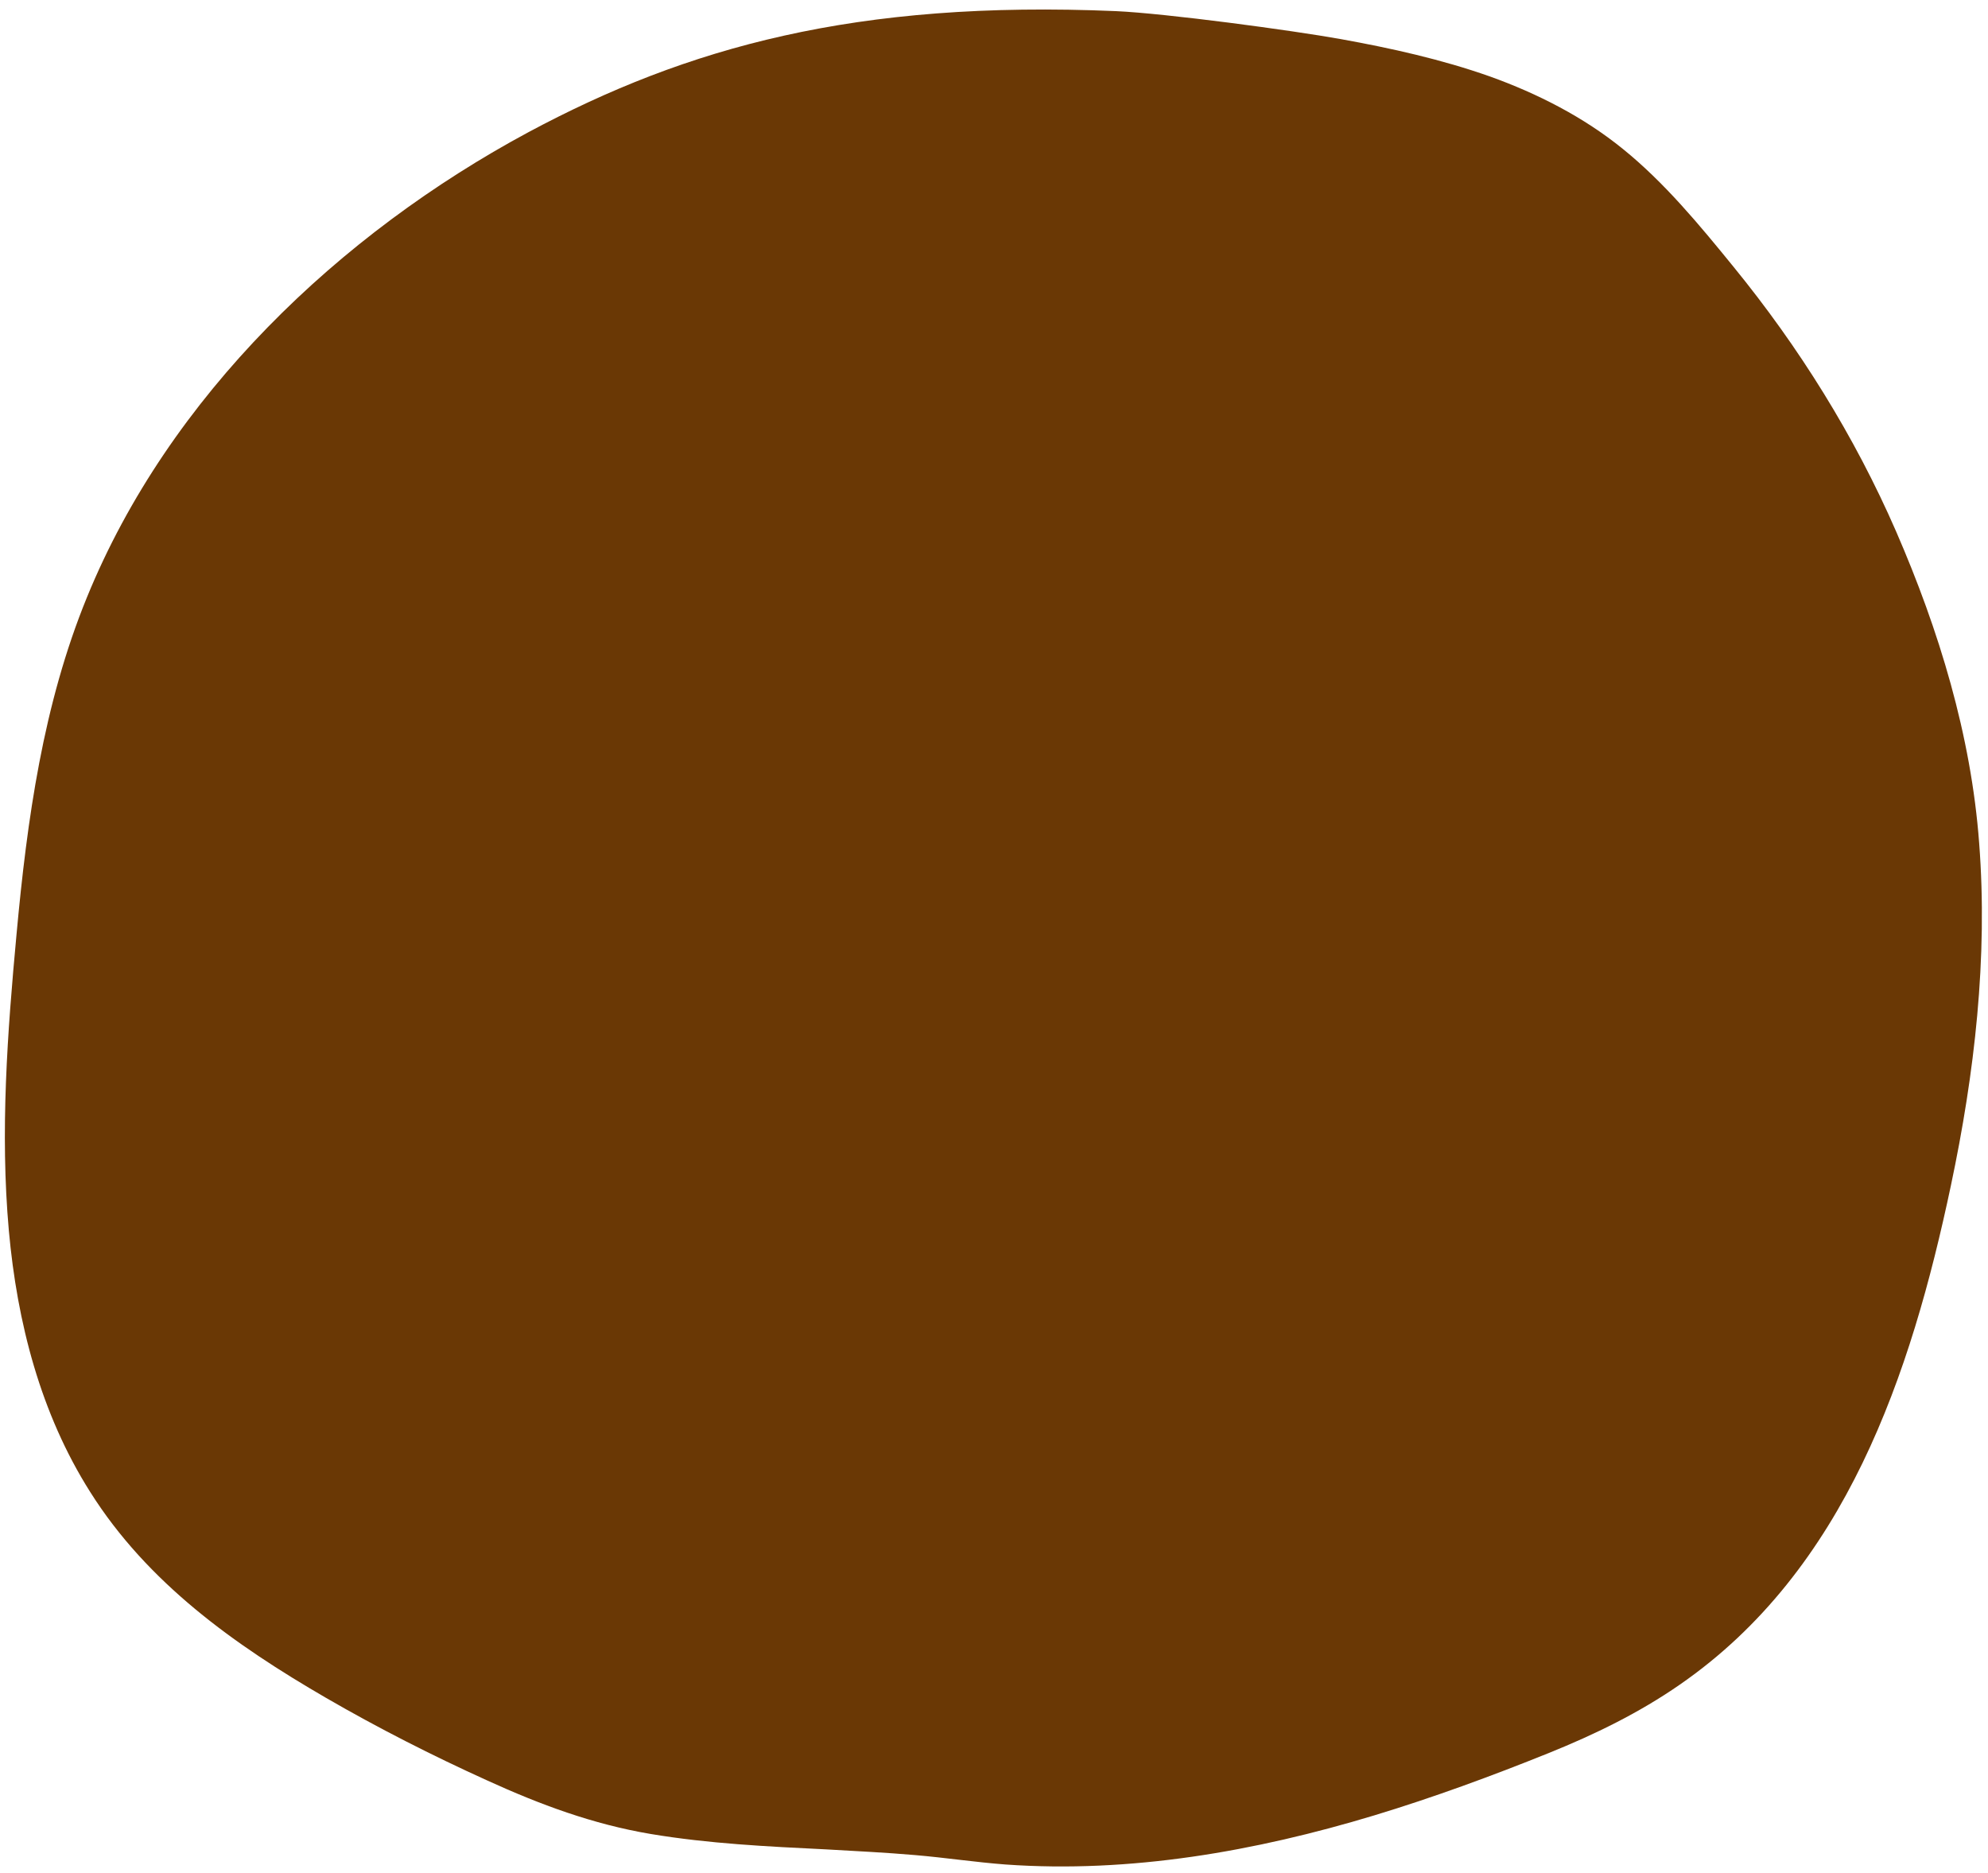 <?xml version="1.0" encoding="UTF-8" standalone="no"?><svg xmlns="http://www.w3.org/2000/svg" xmlns:xlink="http://www.w3.org/1999/xlink" fill="#000000" height="656.6" preserveAspectRatio="xMidYMid meet" version="1" viewBox="-1.7 -3.3 696.9 656.6" width="696.9" zoomAndPan="magnify"><g id="change1_1"><path d="M682.2,412.2c-14,66.2-36.9,134.8-95.1,175c-14.3,9.9-29.7,17.4-45.8,23.9c-20.1,8.1-40.5,15.6-61.3,21.9 c-41.7,12.6-85.5,20.3-129.2,17.2c-10.6-0.8-21.1-2.4-31.7-3.3c-10.4-0.9-20.8-1.4-31.2-2c-20.5-1-41.2-2-61.5-5.4 c-20.2-3.4-38.8-10.3-57.4-18.8c-19.2-8.7-38.1-18.3-56.4-28.9c-32.1-18.6-62.6-40.3-82.7-72.2C12.5,492.1,4.3,460.2,1.4,428 c-3.1-34.6-0.5-69.4,2.7-103.9c3.7-40.2,9.3-80.5,24.7-118.1c28.8-70.5,88.4-127.3,154.8-163C239.1,13.3,298.2-3.3,389.5,0.6 c17.6,0.8,61.5,6.7,78.8,9.8c17.7,3.2,35.3,7.1,52.3,13.1c16.7,6,32.8,14.2,46.6,25.4c14.6,11.8,26.9,26.7,38.7,41.2 c23.1,28.3,42.5,59.4,57.1,92.9c15,34.5,26.3,71.5,29.1,109.2C695.2,332.3,690.5,373,682.2,412.2z" fill="#6a3805"/></g></svg>
